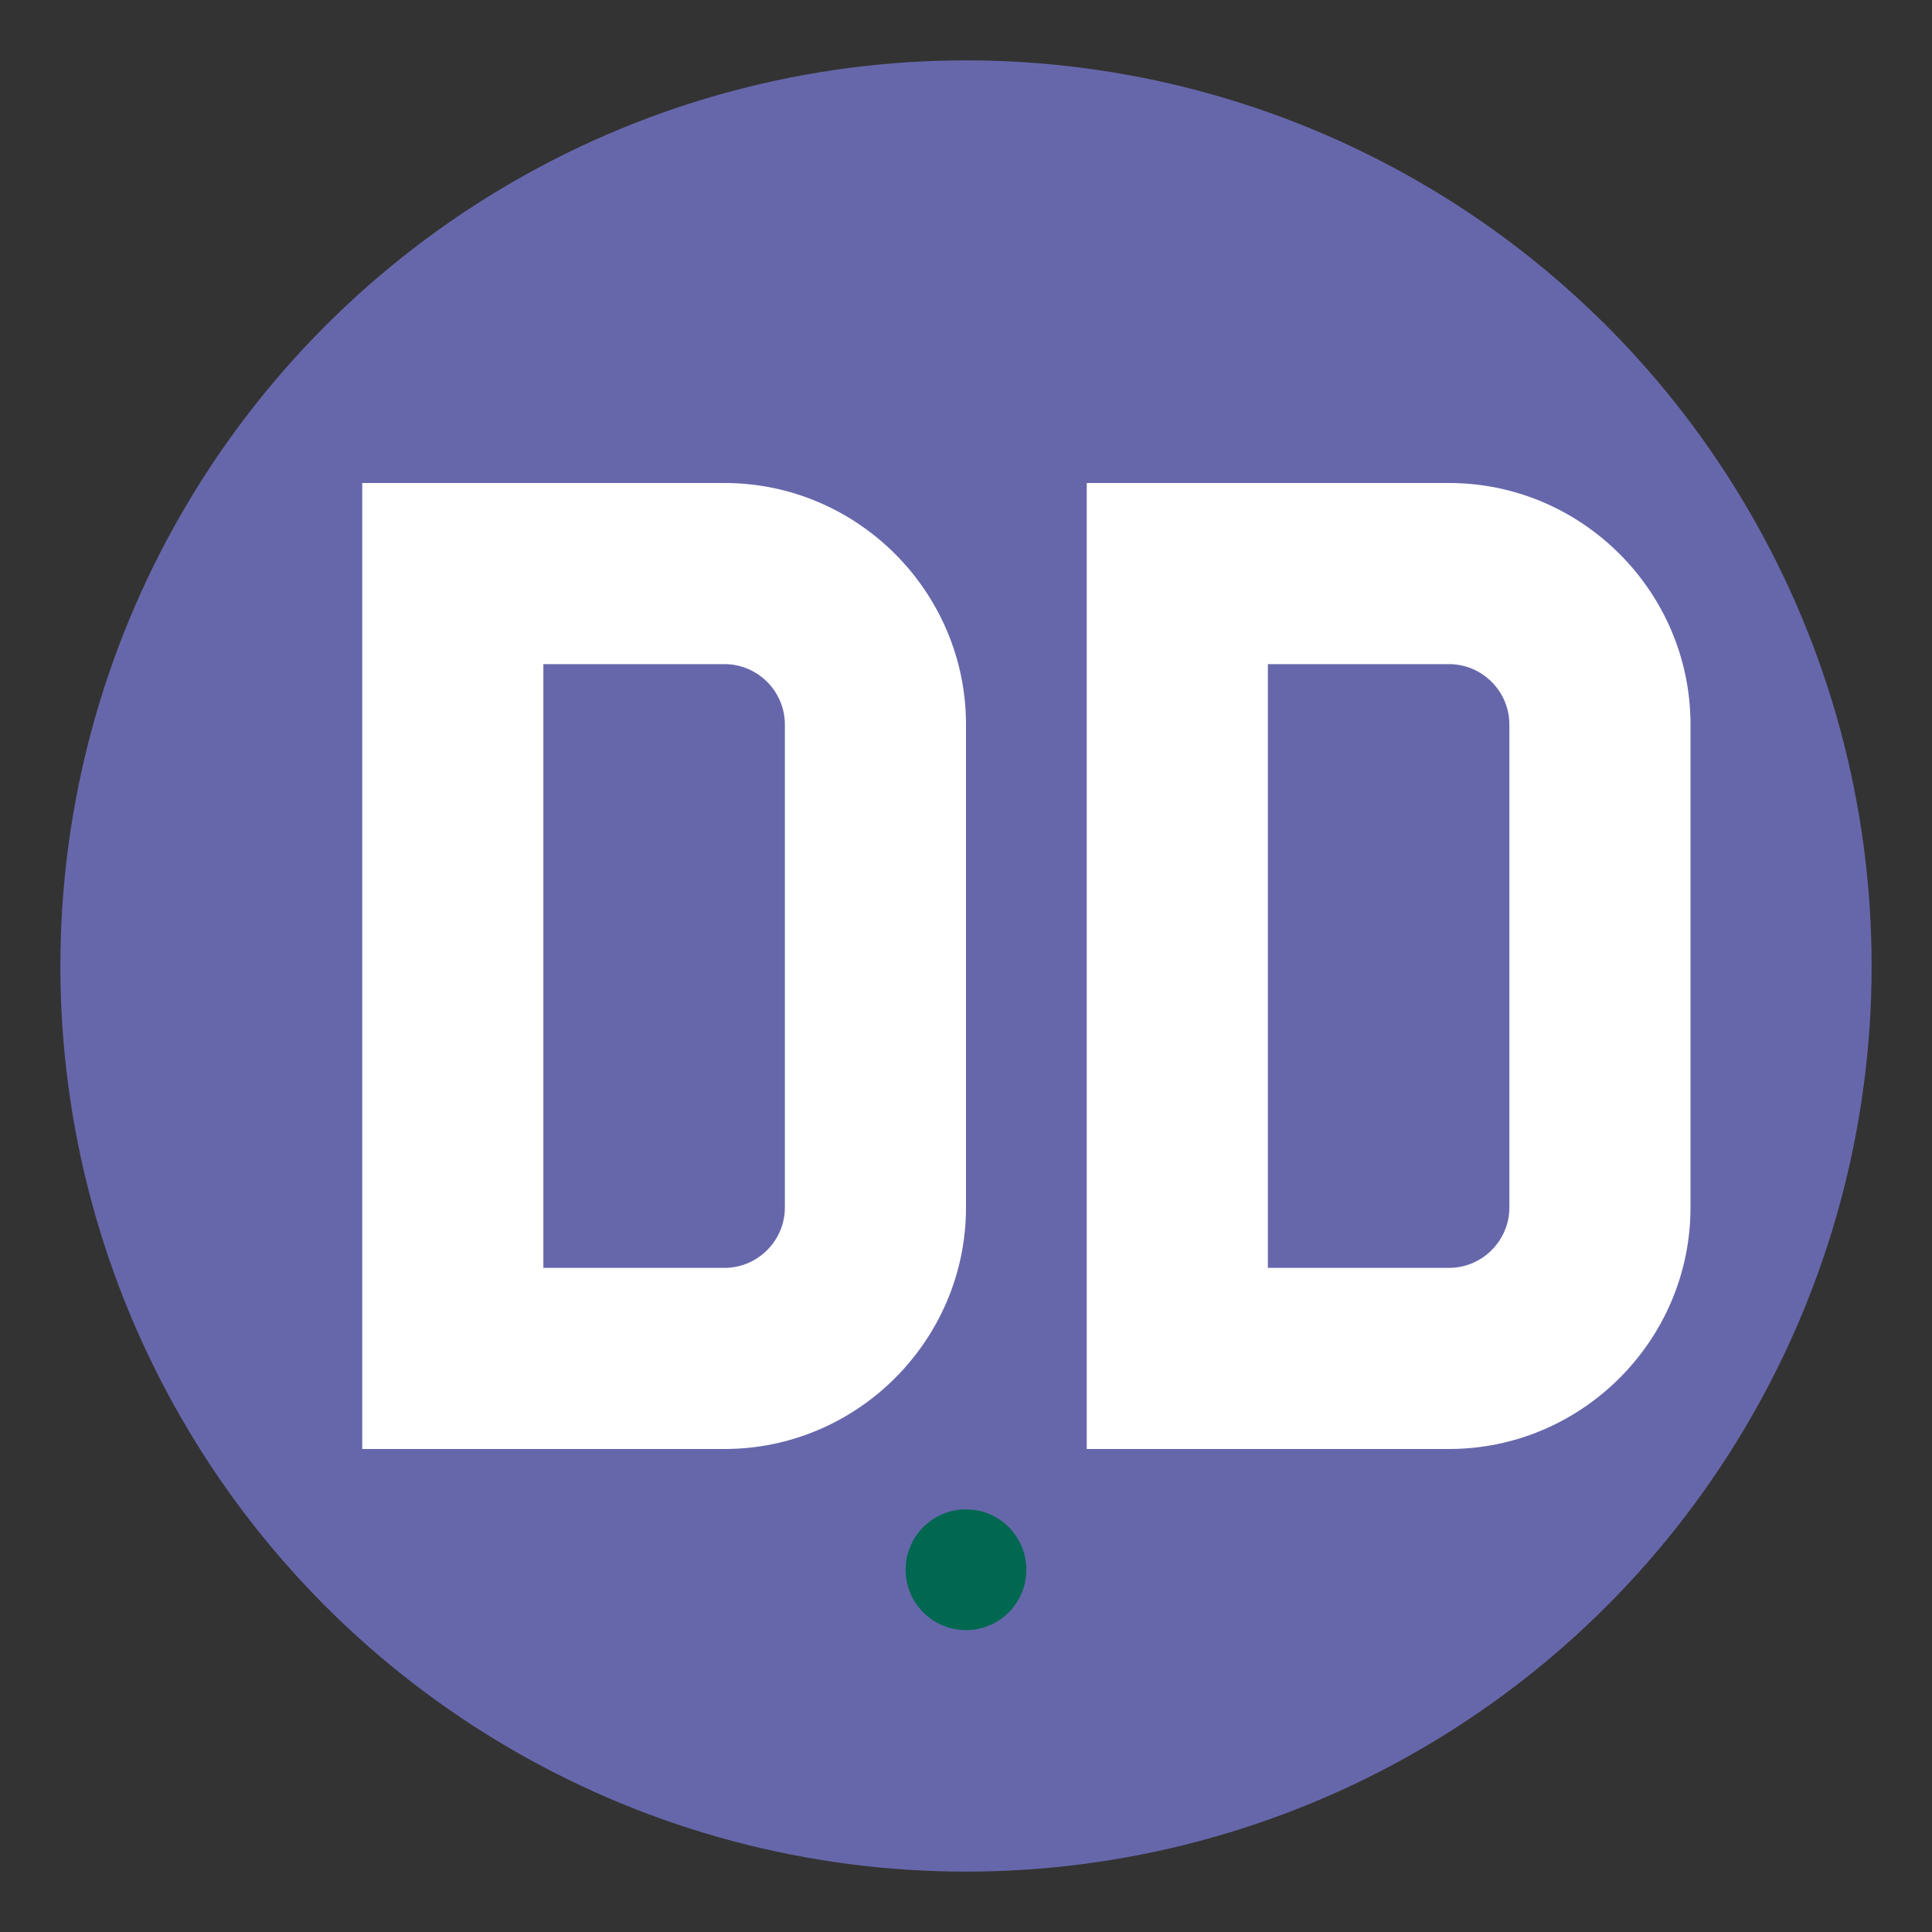 <svg width="64" height="64" viewBox="0 0 64 64" fill="none" xmlns="http://www.w3.org/2000/svg">
  <rect x="0" y="0" width="64" height="64" fill="#333333" stroke="none"/>
  <!-- Background circle with logo purple color -->
  <circle cx="32" cy="32" r="30" fill="#6667AB"/>
  
  <!-- First D letter -->
  <path d="M12 16 L12 48 L24 48 C28.4 48 32 44.4 32 40 L32 24 C32 19.6 28.4 16 24 16 L12 16 Z M18 22 L24 22 C25.1 22 26 22.9 26 24 L26 40 C26 41.1 25.1 42 24 42 L18 42 L18 22 Z" fill="white"/>
  
  <!-- Second D letter -->
  <path d="M36 16 L36 48 L48 48 C52.4 48 56 44.4 56 40 L56 24 C56 19.6 52.4 16 48 16 L36 16 Z M42 22 L48 22 C49.1 22 50 22.9 50 24 L50 40 C50 41.1 49.1 42 48 42 L42 42 L42 22 Z" fill="white"/>
  
  <!-- Small accent circle (green) -->
  <circle cx="32" cy="52" r="2" fill="#006850"/>
</svg> 